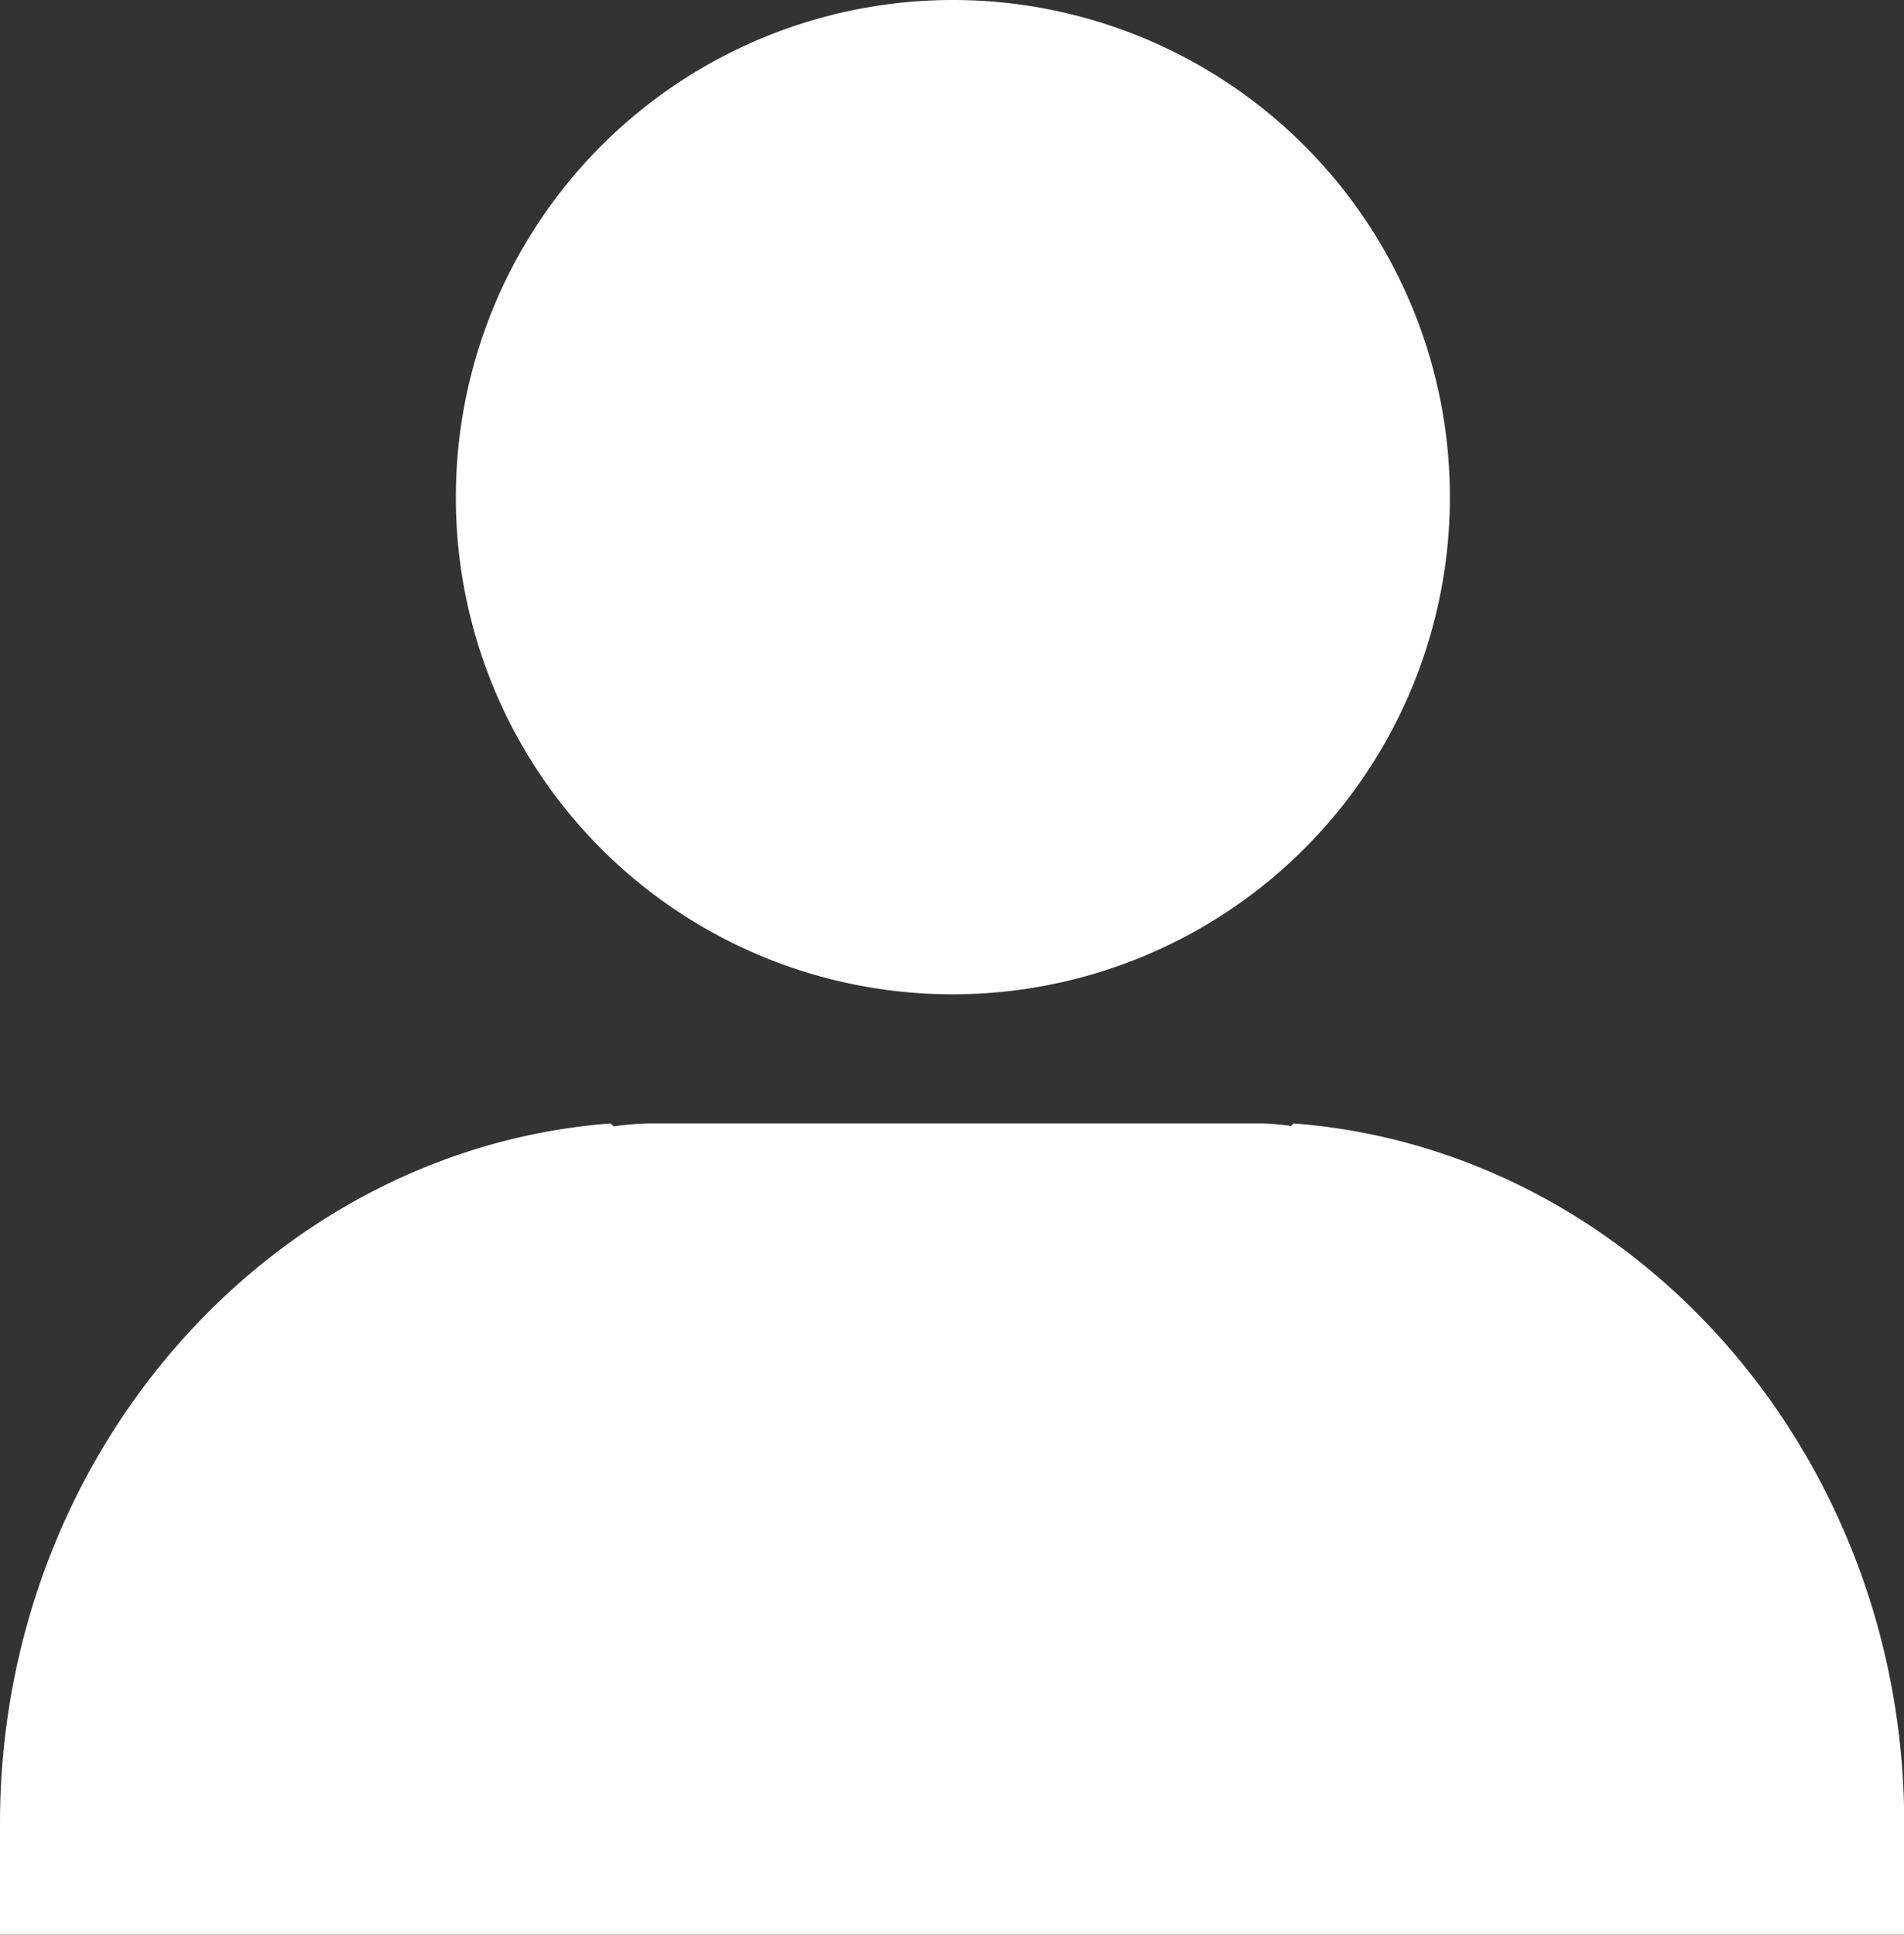 <svg xmlns="http://www.w3.org/2000/svg" width="52.062" height="52.9" viewBox="0 0 52.062 52.9">
  <rect x="0" y="0" width="52.062" height="52.9" fill="#333333" stroke="none"/>
  <defs>
    <style>
      .cls-1 {
        fill: #fff;
        fill-rule: evenodd;
      }
    </style>
  </defs>
  <path id="icon_recruit.svg" class="cls-1" d="M507.033,1379.59A13.59,13.59,0,1,0,493.465,1366,13.575,13.575,0,0,0,507.033,1379.59Zm9.339,3.53-0.072.07a6.419,6.419,0,0,0-.763-0.07H498.673a8.682,8.682,0,0,0-.894.08l-0.085-.08c-9.293.71-16.694,9.04-16.694,19.14v3.04h52.068v-3.04C533.068,1392.16,525.664,1383.83,516.372,1383.12Z" transform="translate(-481 -1352.41)"/>
</svg>
